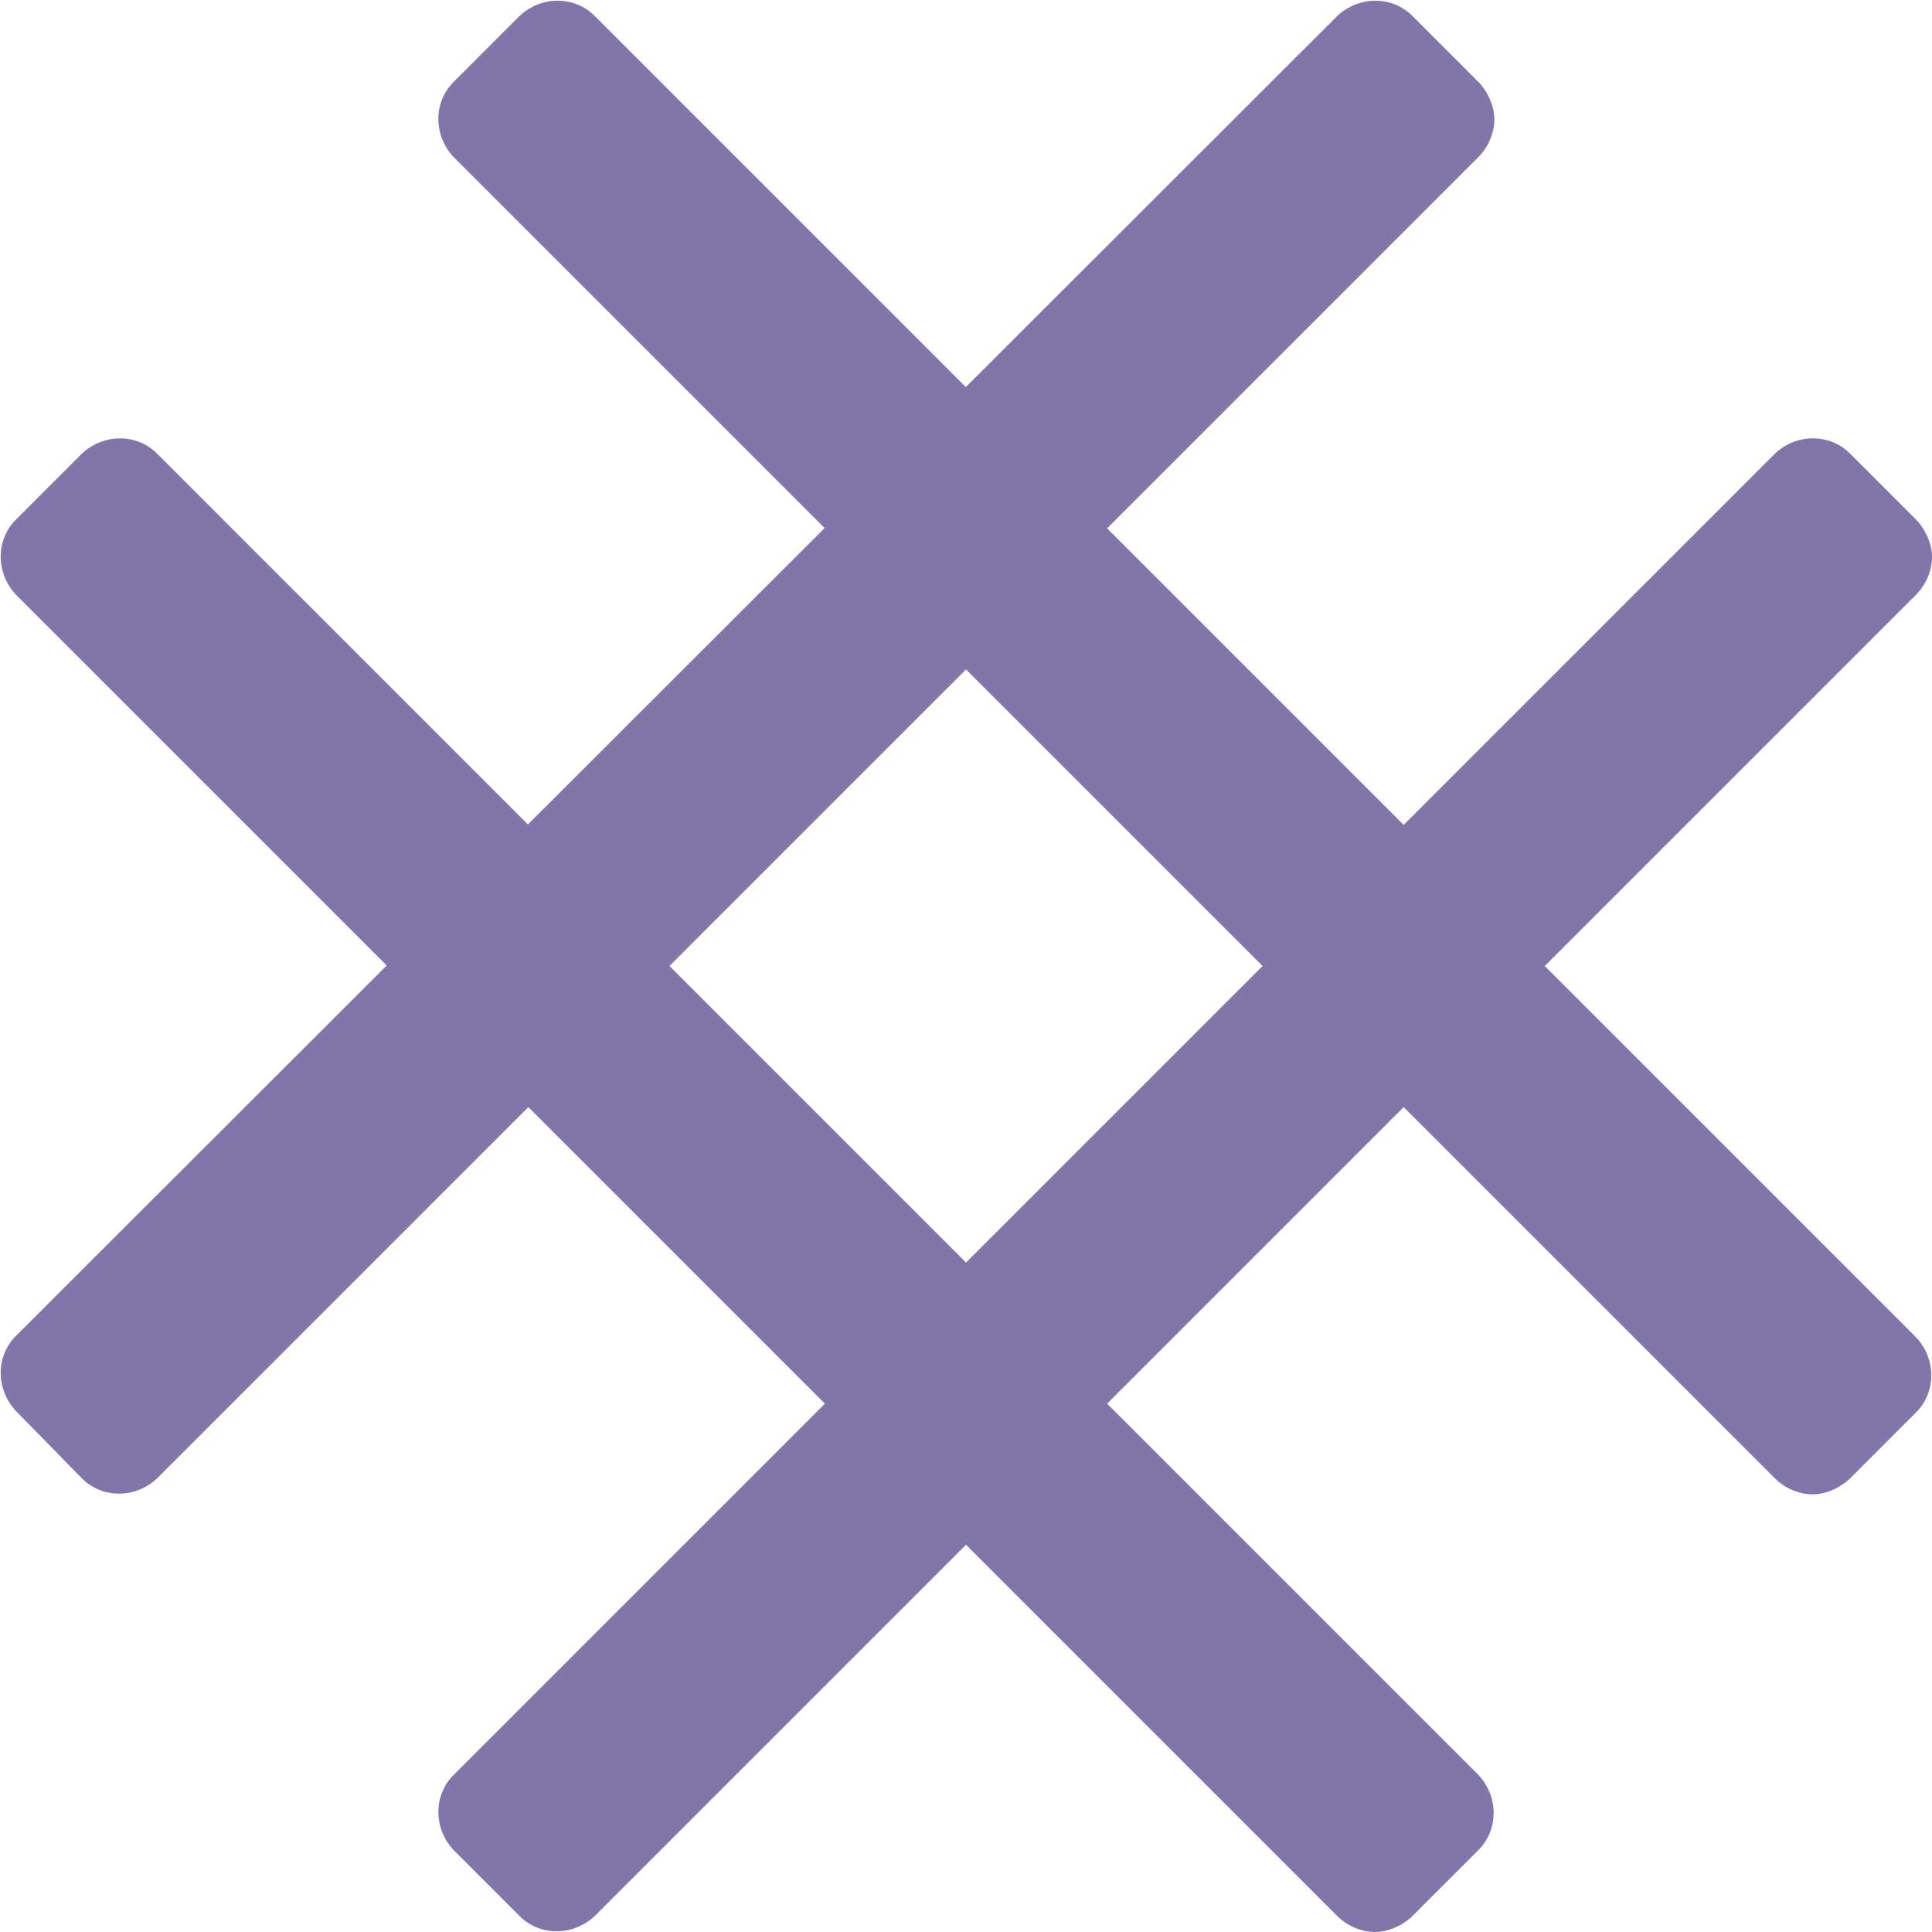 <?xml version="1.0" encoding="utf-8"?>
<!-- Generator: Adobe Illustrator 27.3.1, SVG Export Plug-In . SVG Version: 6.00 Build 0)  -->
<svg version="1.1" id="Ebene_1" xmlns="http://www.w3.org/2000/svg" xmlns:xlink="http://www.w3.org/1999/xlink" x="0px" y="0px"
	 viewBox="0 0 134.2 134.2" style="enable-background:new 0 0 134.2 134.2;" xml:space="preserve">
<style type="text/css">
	.st0{fill:#8275A9;}
</style>
<g>
	<g>
		<path class="st0" d="M125.9,103.8c-0.9,0-1.9-0.4-2.6-1.1L31.5,10.9c-1.4-1.5-1.4-3.8,0-5.2l4.6-4.6c1.5-1.4,3.8-1.4,5.2,0
			l91.8,91.8c1.4,1.5,1.4,3.8,0,5.2l-4.7,4.7C127.7,103.4,126.8,103.8,125.9,103.8z"/>
	</g>
</g>
<g>
	<g>
		<path class="st0" d="M95.5,134.2c-0.9,0-1.9-0.4-2.6-1.1L1.1,41.3c-1.4-1.5-1.4-3.8,0-5.2l4.6-4.6c1.5-1.4,3.8-1.4,5.2,0
			l91.8,91.8c1.4,1.5,1.4,3.8,0,5.2l-4.7,4.7C97.3,133.8,96.4,134.2,95.5,134.2z"/>
	</g>
</g>
<g>
	<g>
		<path class="st0" d="M103.8,8.3c0,0.9-0.4,1.9-1.1,2.6l-91.8,91.8c-1.5,1.4-3.8,1.4-5.2,0L1.1,98c-1.4-1.5-1.4-3.8,0-5.2L92.9,1.1
			c1.5-1.4,3.8-1.4,5.2,0l4.7,4.7C103.4,6.5,103.8,7.4,103.8,8.3z"/>
	</g>
</g>
<g>
	<g>
		<path class="st0" d="M134.2,38.7c0,0.9-0.4,1.9-1.1,2.6l-91.8,91.8c-1.5,1.4-3.8,1.4-5.2,0l-4.6-4.6c-1.4-1.5-1.4-3.8,0-5.2
			l91.8-91.8c1.5-1.4,3.8-1.4,5.2,0l4.7,4.7C133.8,36.9,134.2,37.8,134.2,38.7z"/>
	</g>
</g>
</svg>
